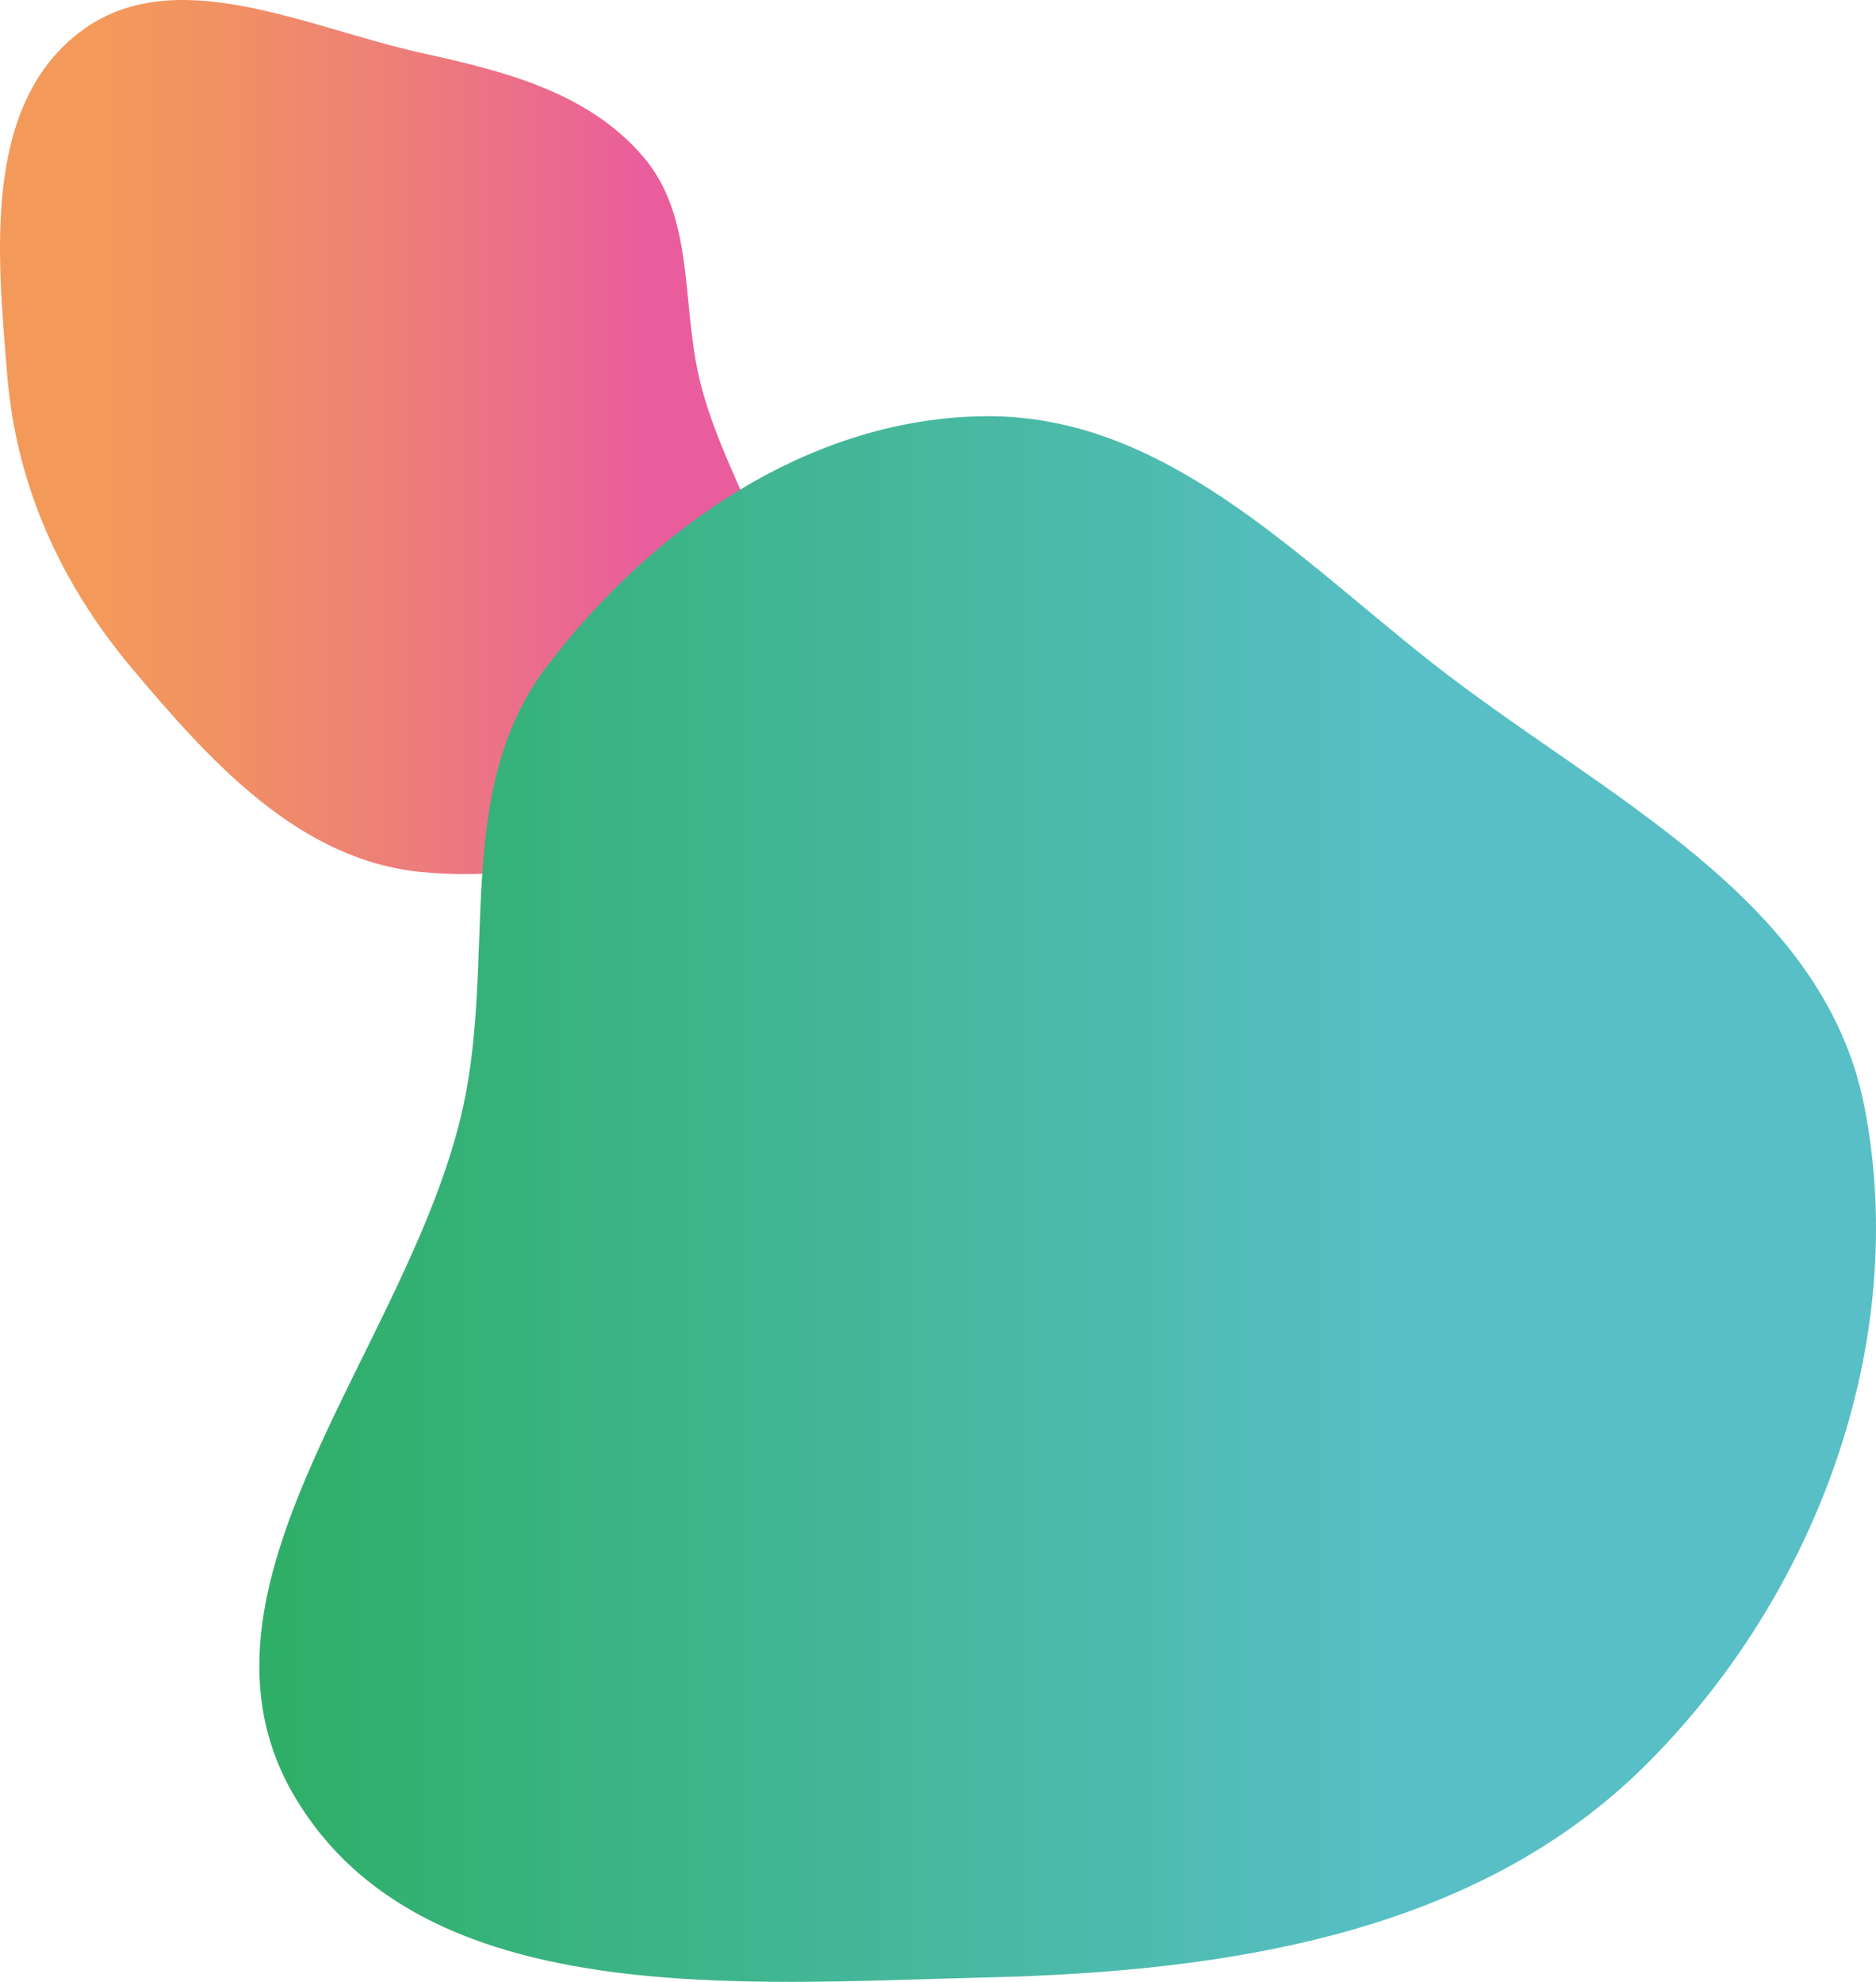 <svg width="586" height="619" viewBox="0 0 586 619" fill="none" xmlns="http://www.w3.org/2000/svg">
<path fill-rule="evenodd" clip-rule="evenodd" d="M132.085 16.634C157.836 22.275 183.83 28.933 200.926 48.965C216.881 67.66 212.876 93.728 218.32 117.679C226.879 155.336 260.133 192.976 241.327 226.72C221.374 262.521 172.96 276.119 132.085 272.41C93.687 268.925 65.802 238.057 41.051 208.547C19.043 182.308 5.149 151.782 2.308 117.679C-0.846 79.823 -5.471 33.69 24.536 10.327C53.972 -12.593 95.621 8.647 132.085 16.634Z" fill="url(#paint0_linear_18_3374)"/>
<path fill-rule="evenodd" clip-rule="evenodd" d="M308.202 130.001C363.238 129.716 403.932 172.859 447.178 206.91C499.981 248.486 569.676 279.928 582.43 345.924C596.683 419.683 567.138 498.689 513.779 551.557C460.62 604.228 383.004 615.818 308.202 617.631C230.985 619.503 132.262 627.954 92.413 561.77C52.723 495.85 127.975 421.056 144.61 345.924C155.098 298.551 141.362 247.018 170.661 208.347C203.788 164.623 253.355 130.286 308.202 130.001Z" fill="url(#paint1_linear_18_3374)"/>
<defs>
<linearGradient id="paint0_linear_18_3374" x1="29.936" y1="141.475" x2="276.936" y2="141.475" gradientUnits="userSpaceOnUse">
<stop stop-color="#F39A5B"/>
<stop offset="0.16" stop-color="#F19163"/>
<stop offset="0.42" stop-color="#ED7B7C"/>
<stop offset="0.7" stop-color="#E95D9D"/>
<stop offset="1" stop-color="#E95D9D"/>
</linearGradient>
<linearGradient id="paint1_linear_18_3374" x1="81" y1="374.5" x2="586" y2="374.5" gradientUnits="userSpaceOnUse">
<stop stop-color="#2EAE66"/>
<stop offset="0.7" stop-color="#57BFC5"/>
<stop offset="1" stop-color="#57BFC5"/>
</linearGradient>
</defs>
</svg>
